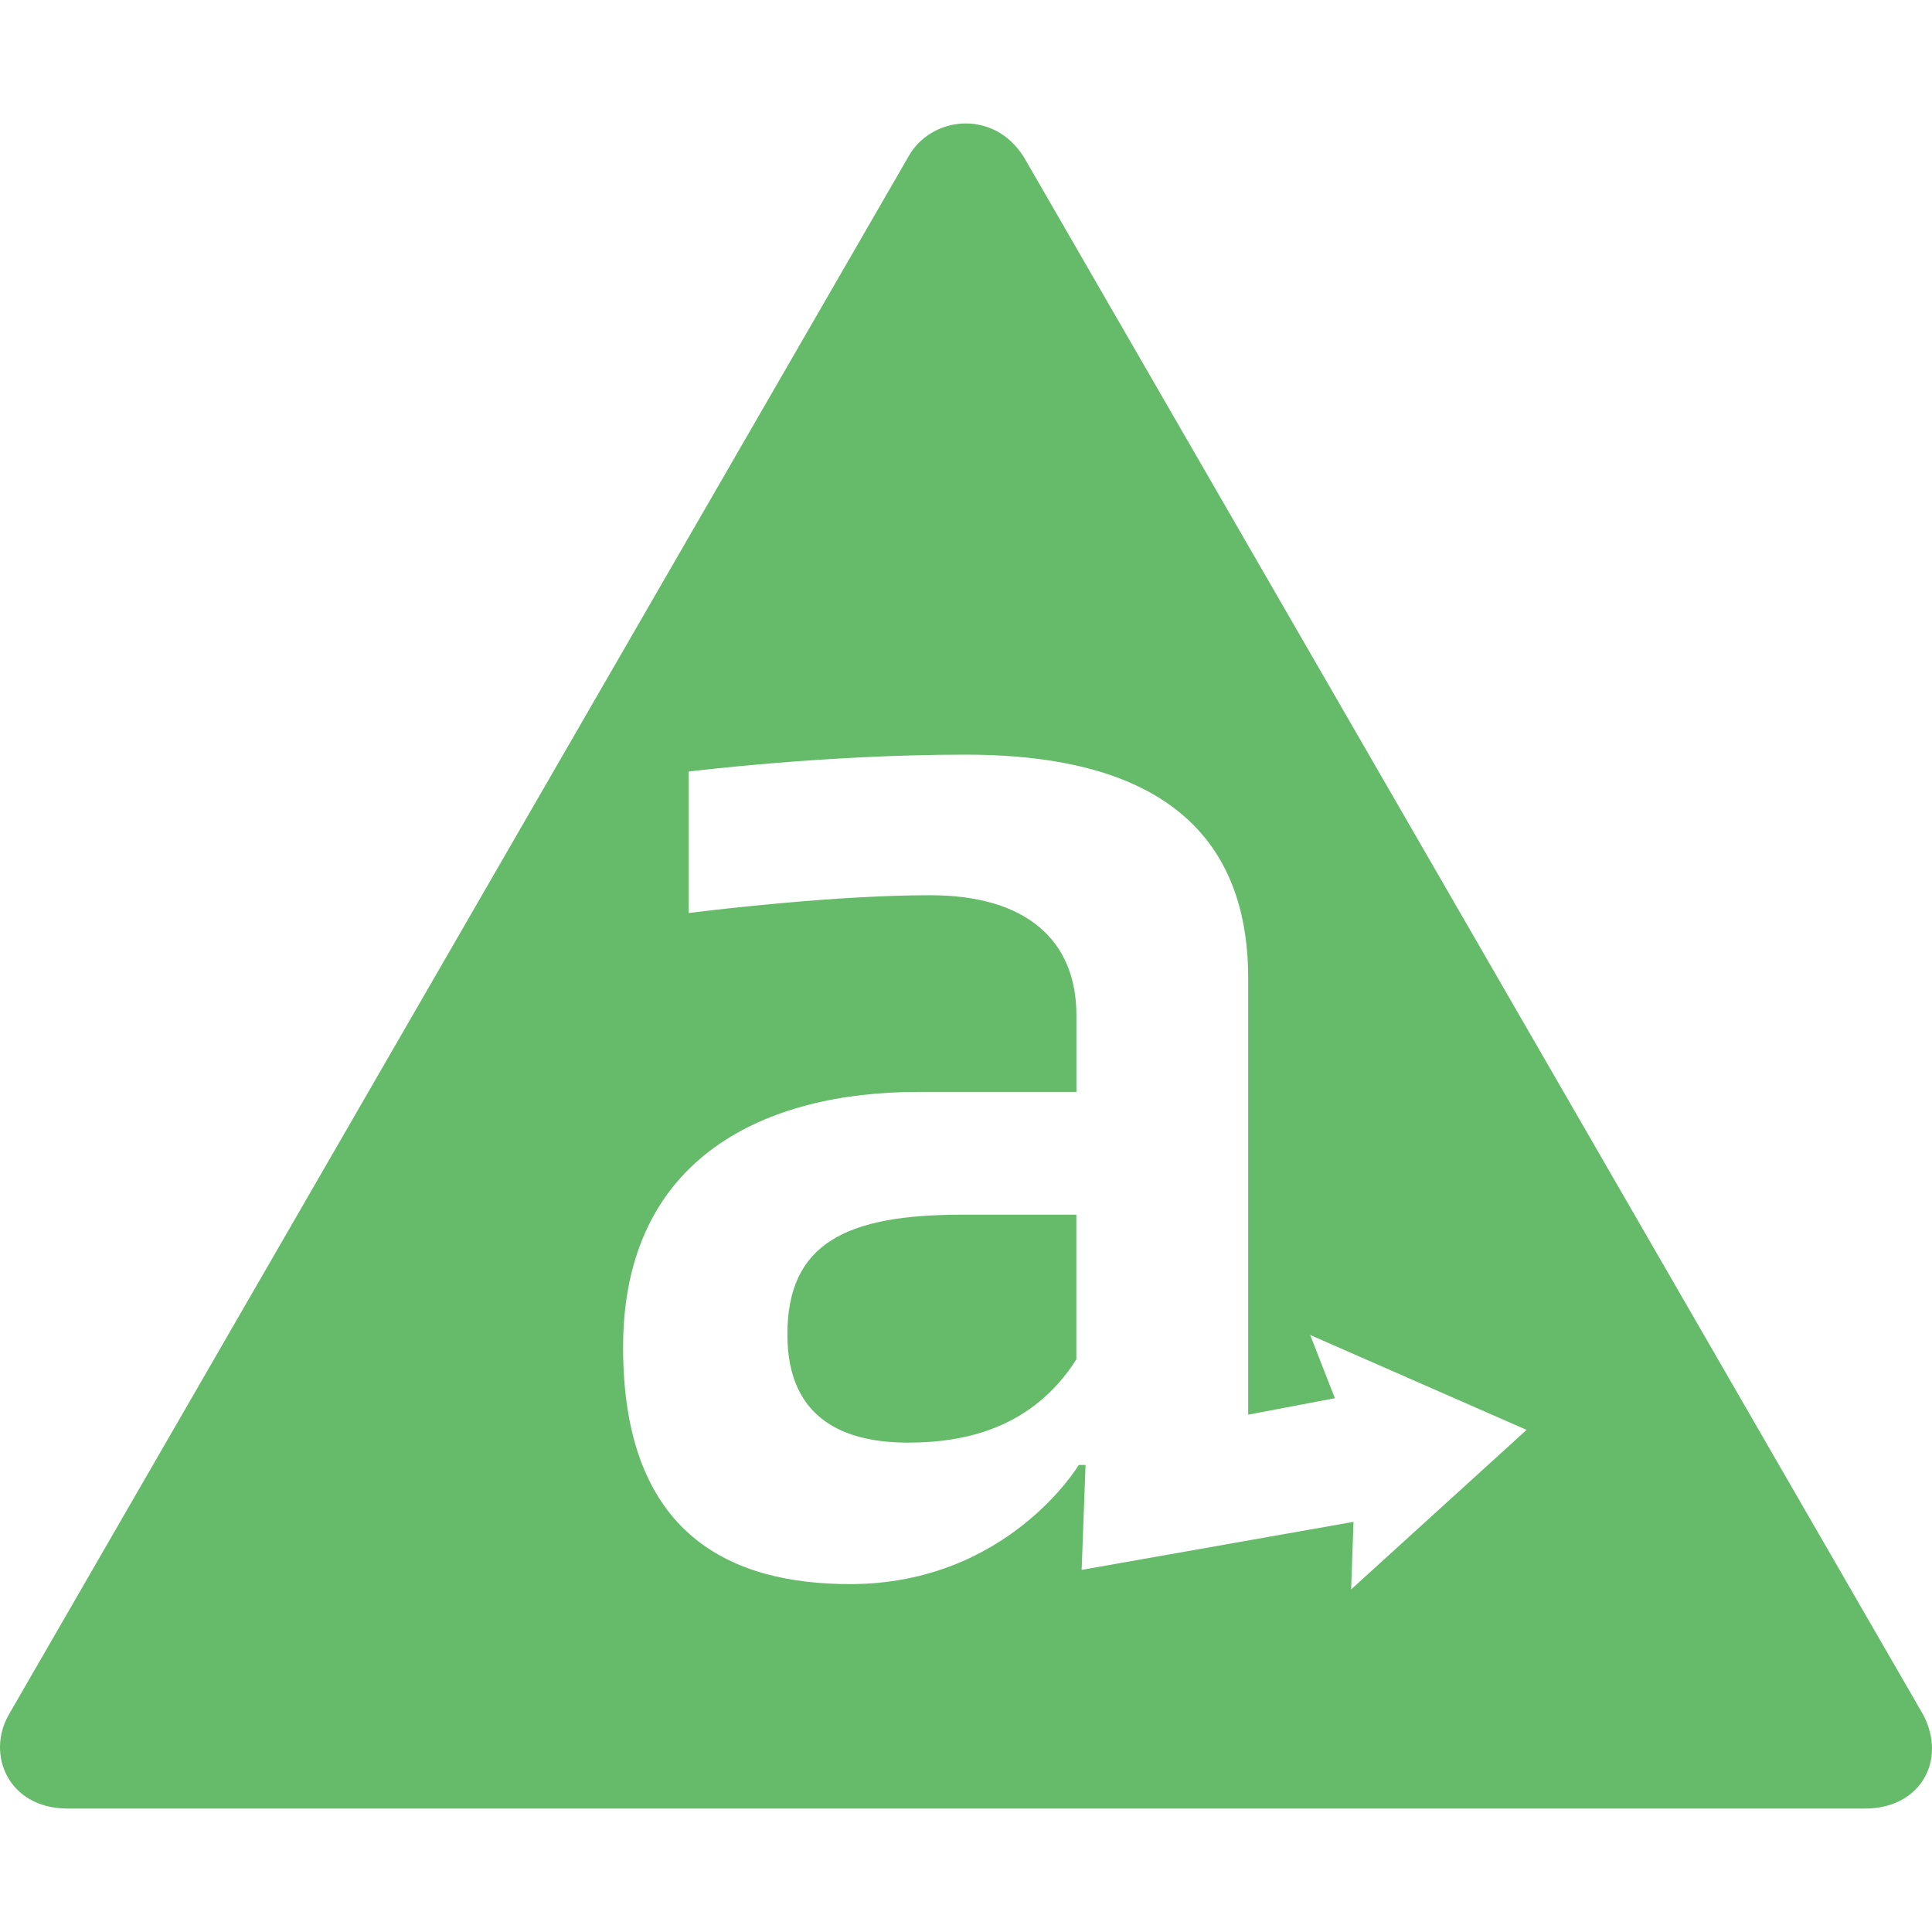 <!--
  - The MIT License (MIT)
  -
  - Copyright (c) 2015-2024 Elior "Mallowigi" Boukhobza
  -
  - Permission is hereby granted, free of charge, to any person obtaining a copy
  - of this software and associated documentation files (the "Software"), to deal
  - in the Software without restriction, including without limitation the rights
  - to use, copy, modify, merge, publish, distribute, sublicense, and/or sell
  - copies of the Software, and to permit persons to whom the Software is
  - furnished to do so, subject to the following conditions:
  -
  - The above copyright notice and this permission notice shall be included in all
  - copies or substantial portions of the Software.
  -
  - THE SOFTWARE IS PROVIDED "AS IS", WITHOUT WARRANTY OF ANY KIND, EXPRESS OR
  - IMPLIED, INCLUDING BUT NOT LIMITED TO THE WARRANTIES OF MERCHANTABILITY,
  - FITNESS FOR A PARTICULAR PURPOSE AND NONINFRINGEMENT. IN NO EVENT SHALL THE
  - AUTHORS OR COPYRIGHT HOLDERS BE LIABLE FOR ANY CLAIM, DAMAGES OR OTHER
  - LIABILITY, WHETHER IN AN ACTION OF CONTRACT, TORT OR OTHERWISE, ARISING FROM,
  - OUT OF OR IN CONNECTION WITH THE SOFTWARE OR THE USE OR OTHER DEALINGS IN THE
  - SOFTWARE.
  -
  -->

<svg xmlns="http://www.w3.org/2000/svg" version="1.1" x="0px" y="0px" viewBox="0 0 512 512" width="16px"
     height="16px">
  <path fill="#66BB6A" data-iconColor="Appcelerator"
        d="M494.4,479.282H17.606C2.214,479.092-3.643,465.036,2.257,454.531L240.664,41.64c5.873-10.828,22.604-12.919,30.677,0l238.387,412.891C515.973,466.608,508.85,479.238,494.4,479.282z M208.663,353.649c0,23.329,16.297,28.663,32.001,28.663c14.815,0,32.89-3.674,44.584-22.065v-38.342h-30.342C224.367,321.905,208.663,329.411,208.663,353.649z M285.268,269.103v20.267h-42.036c-39.962,0-78.106,16.949-78.106,67.696c0,50.253,29.176,62.738,60.15,62.738c41.759,0,60.604-31.566,60.604-31.566h1.798l-1.032,27.797l72.047-12.725l-0.632,17.897l46.5-42.273l-57.345-25.146l6.538,16.751l-22.974,4.366V259.227c0-50.273-40.91-59.241-75.024-59.241c-37.275,0-73.247,4.484-73.247,4.484l0,37.485c8.037-1,39.522-4.713,64.002-4.713C271.658,237.241,285.268,248.895,285.268,269.103z"/>
</svg>

